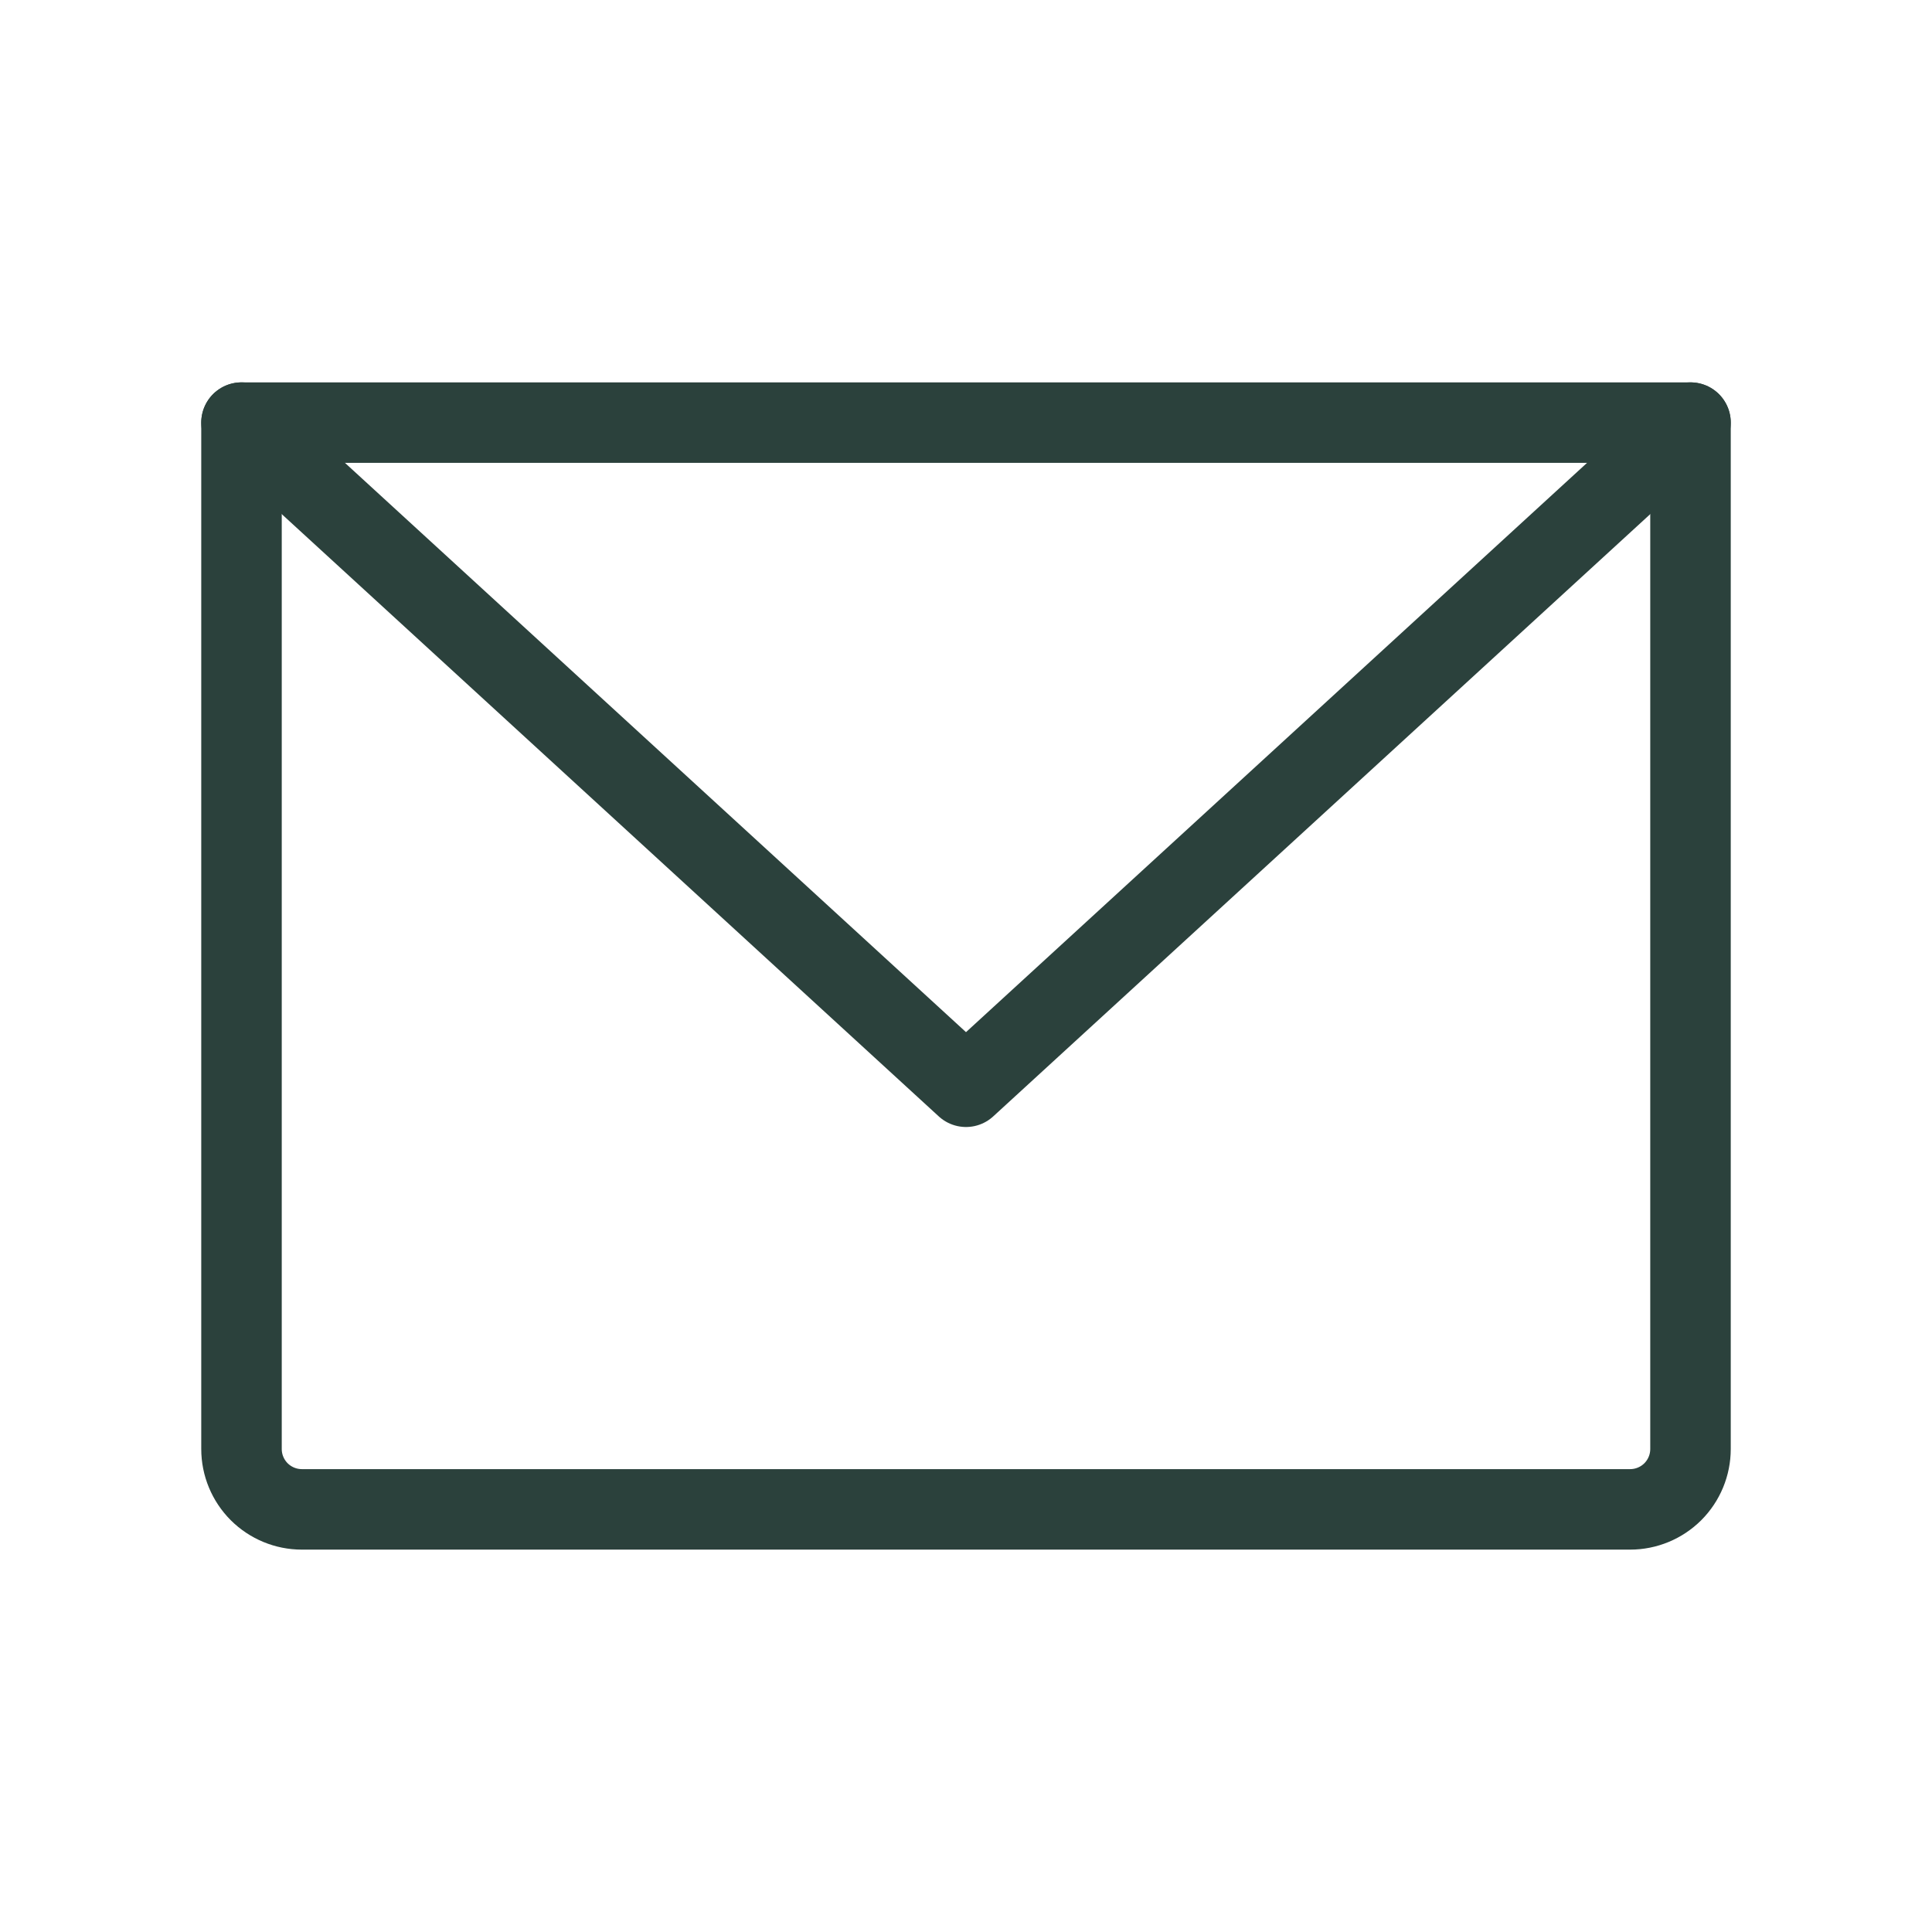 <svg width="48" height="48" viewBox="0 0 48 48" fill="none" xmlns="http://www.w3.org/2000/svg">
<g clip-path="url(#clip0_1051_3481)">
<path d="M6 10.5H42V36C42 36.398 41.842 36.779 41.561 37.061C41.279 37.342 40.898 37.5 40.5 37.5H7.5C7.102 37.5 6.721 37.342 6.439 37.061C6.158 36.779 6 36.398 6 36V10.5Z" stroke="#2B413C" stroke-width="2" stroke-linecap="round" stroke-linejoin="round"/>
<path d="M42 10.5L24 27L6 10.5" stroke="#2B413C" stroke-width="2" stroke-linecap="round" stroke-linejoin="round"/>
</g>
<defs>
<clipPath id="clip0_1051_3481">
<rect width="48" height="48" fill="white"/>
</clipPath>
</defs>
</svg>
